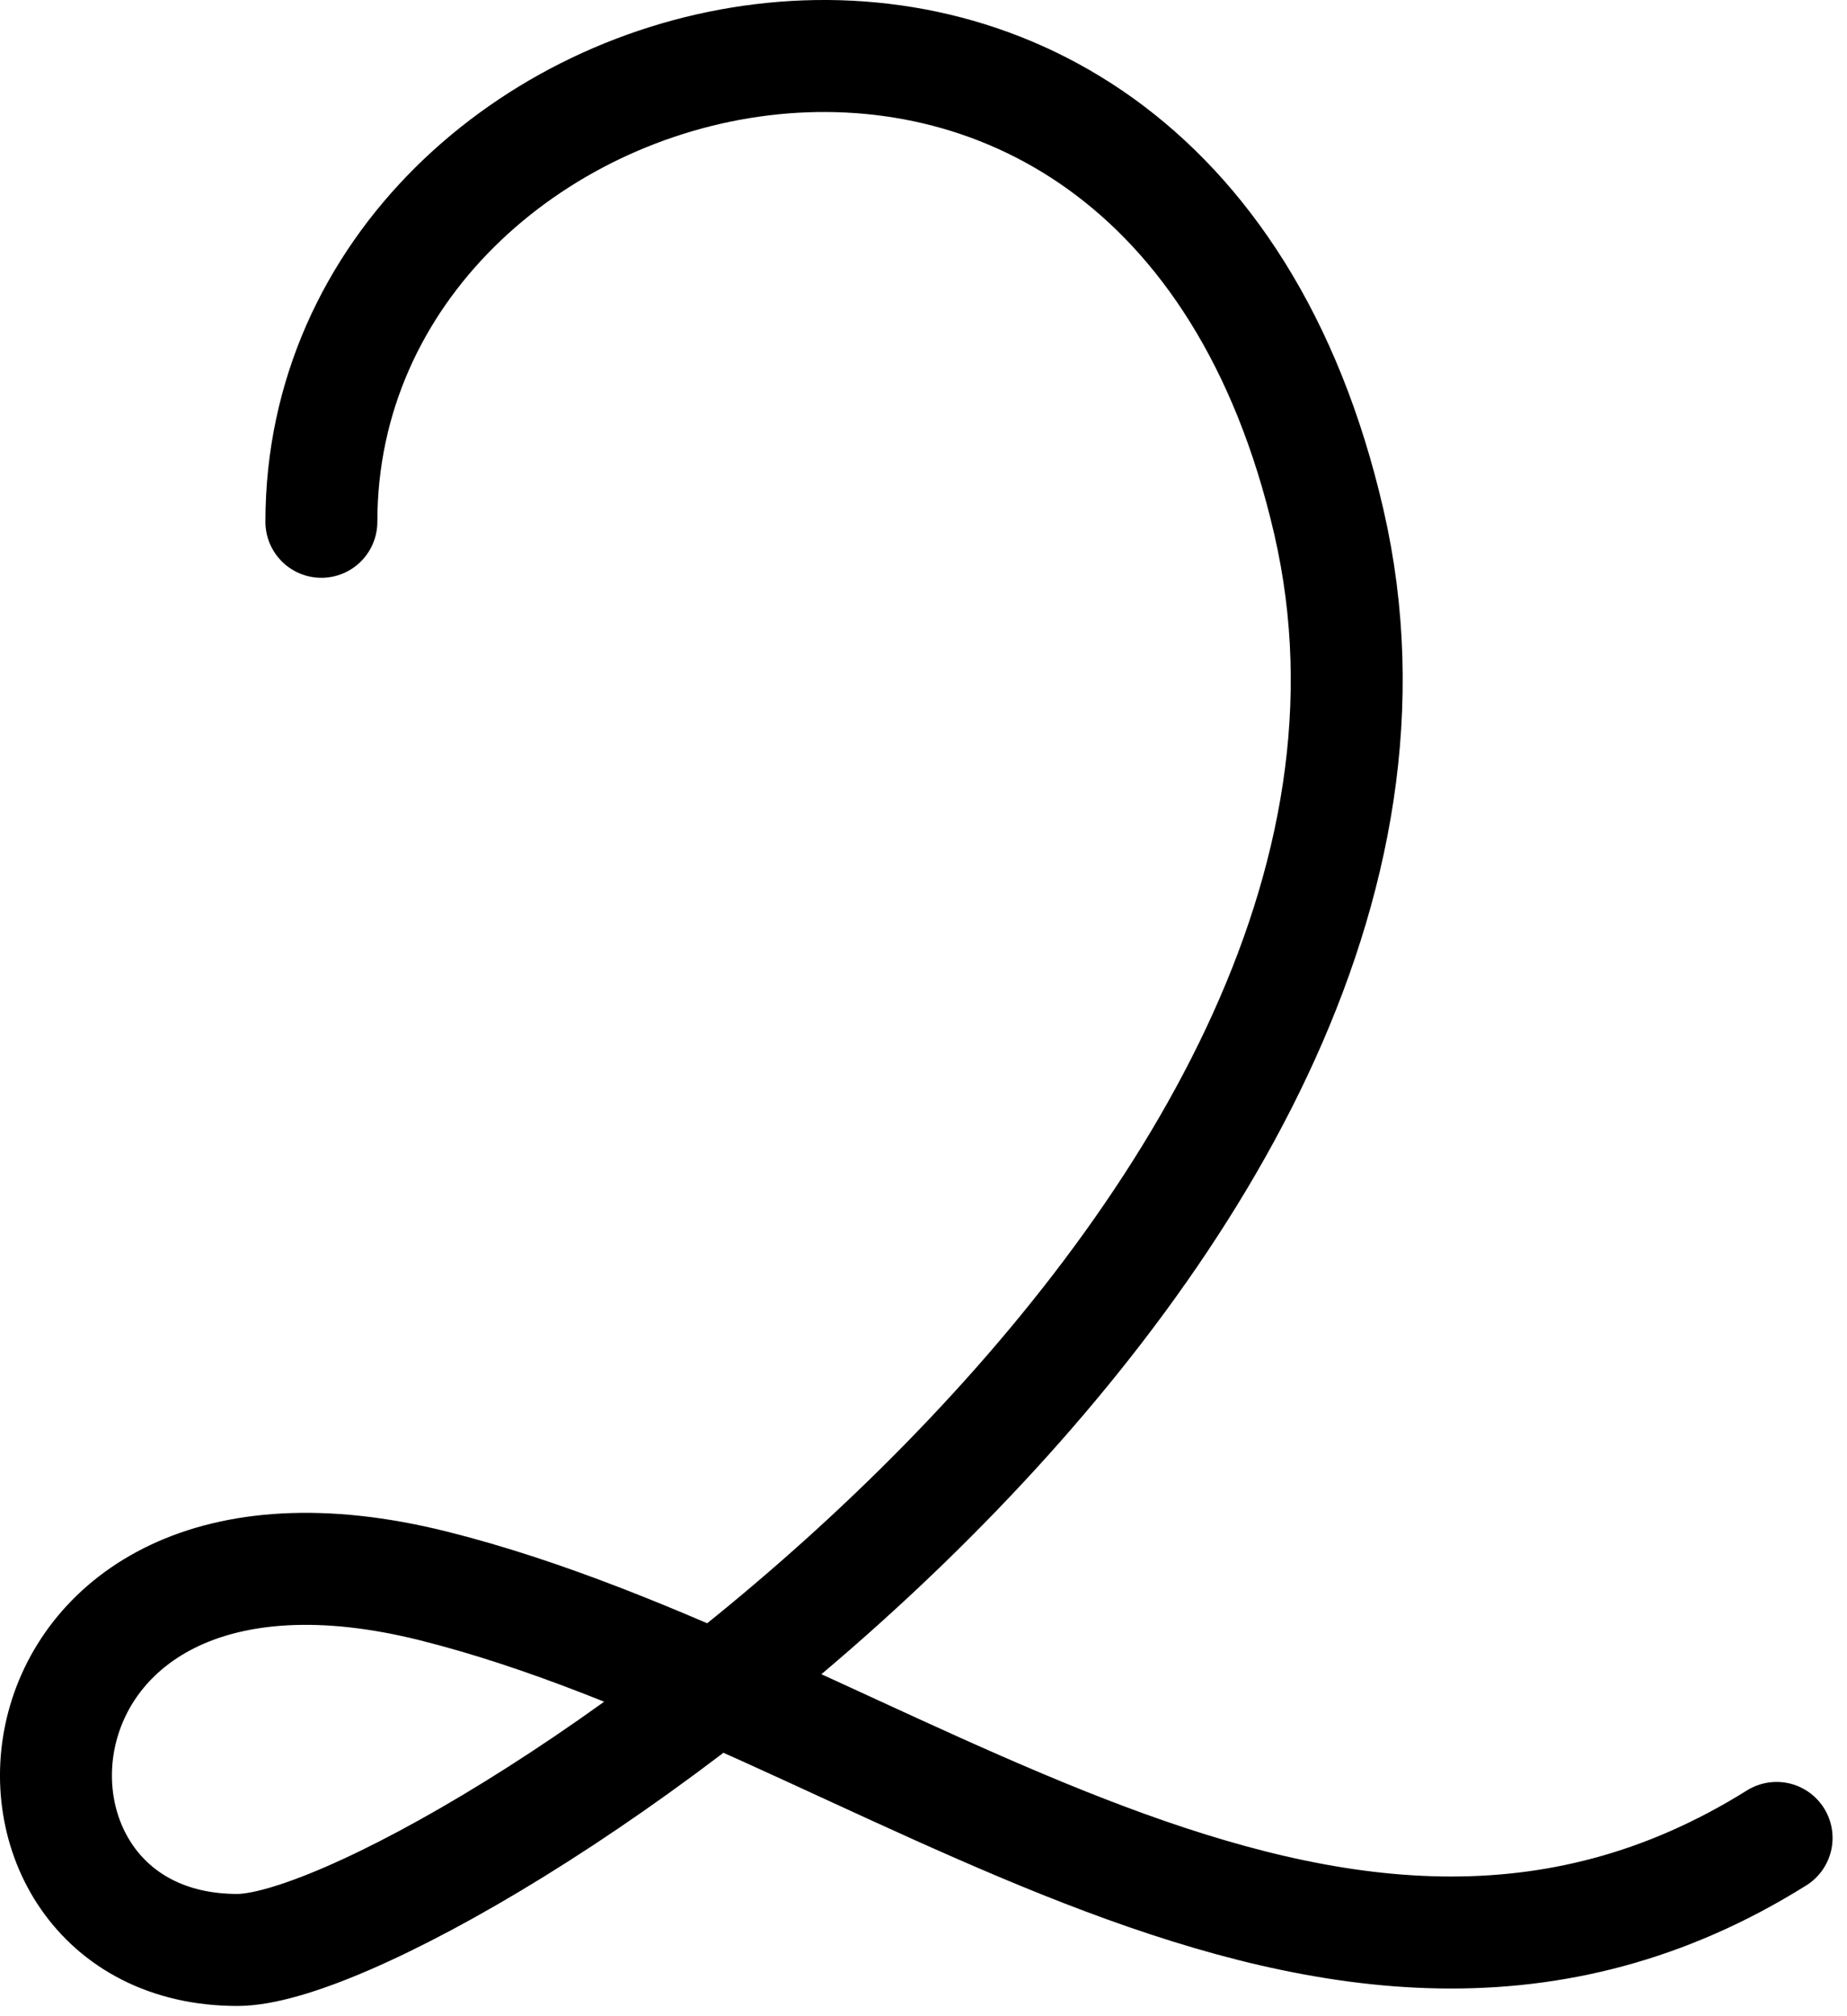 <?xml version="1.0" encoding="UTF-8"?> <svg xmlns="http://www.w3.org/2000/svg" width="33" height="36" viewBox="0 0 33 36" fill="none"> <path d="M5.742 9.317C5.742 0.317 20.742 -3.683 23.742 9.317C26.742 22.317 7.742 34.817 4.242 34.817C-0.76 34.817 -0.258 26.317 7.742 28.317C15.742 30.317 23.742 37.817 31.742 32.817" stroke="black" stroke-width="2" stroke-linecap="round"></path> </svg> 